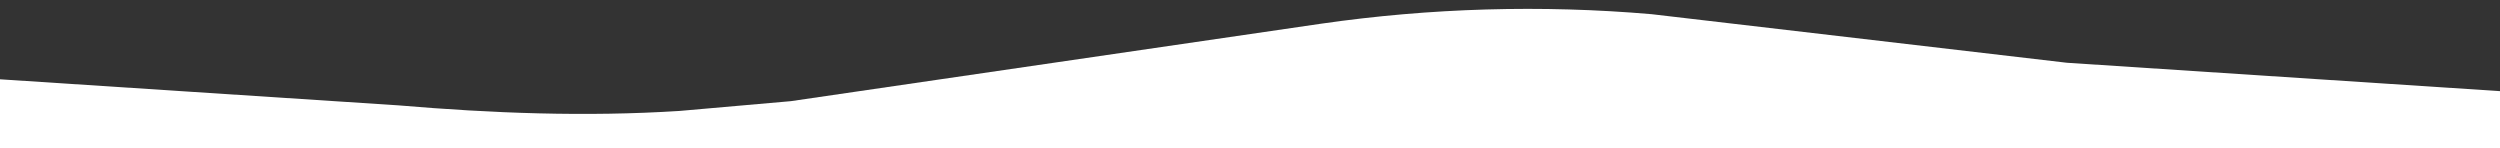 <?xml version="1.0" encoding="utf-8"?>
<!-- Generator: Adobe Illustrator 25.3.1, SVG Export Plug-In . SVG Version: 6.00 Build 0)  -->
<svg version="1.1" id="Livello_1" xmlns="http://www.w3.org/2000/svg" xmlns:xlink="http://www.w3.org/1999/xlink" x="0px" y="0px"
	 width="1920px" height="114px" viewBox="0 0 1920 114" style="enable-background:new 0 0 1920 114;" xml:space="preserve">
<rect x="0" y="0" width="1920" height="114" fill="#333333" stroke="none"/>
<style type="text/css">
	.st0{fill:#FFFFFF;}
</style>
<path class="st0" d="M5395,458L5395,458c128.6,33.7,168.2,60.4,394.2,24l79.2-10.7v140.7H2934.2V509l395.7-44.2
	c76.5-8.5,153.7-8.4,230.2,0.5l686.1,79.9c117.9,13.7,237.4,6.7,352.9-20.8l302.8-72.1C5064.2,413.7,5233.6,415.6,5395,458z"/>
<path class="st0" d="M1587.4,48.2l-318.9-37.3c-84.7-7.3-169.8-4.8-253.9,7.3L607.3,77.7l-85.4,7.5c-72,4.6-144.2,1.8-216.1-4.3
	L0,60.9V114h745.7h138.9H1920V70L1587.4,48.2z"/>
</svg>
